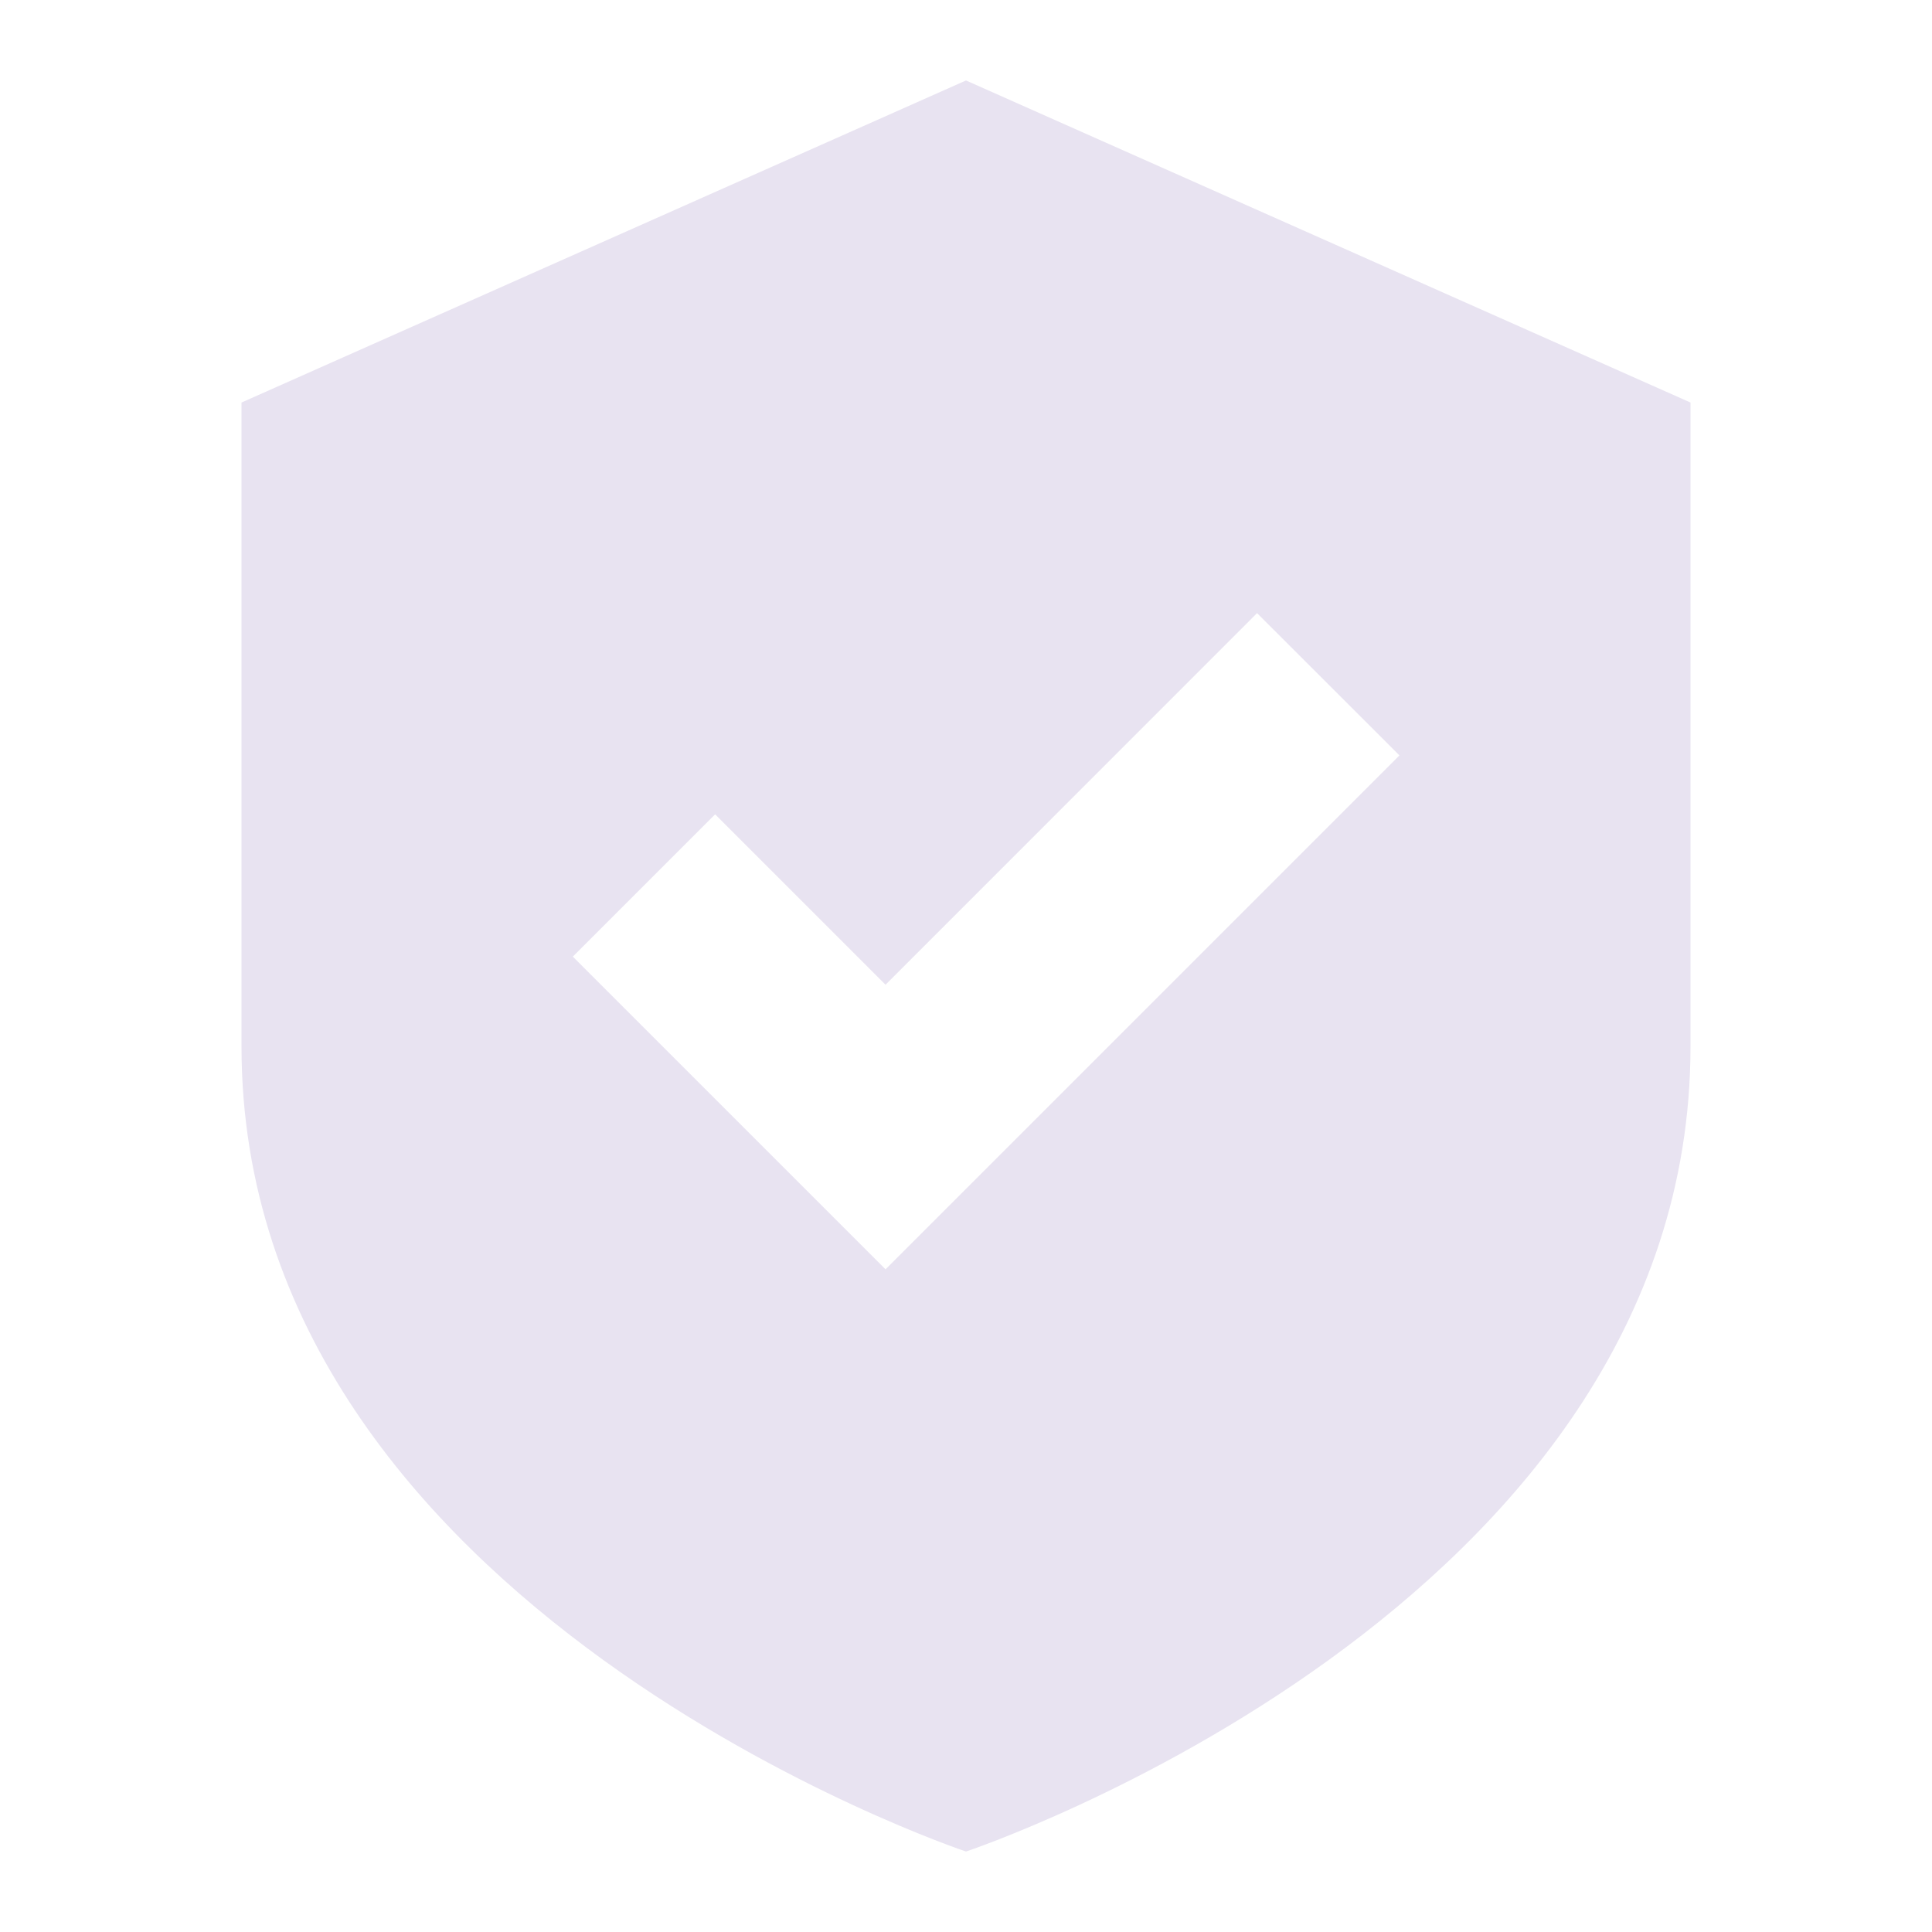 <?xml version="1.0" encoding="UTF-8"?> <svg xmlns="http://www.w3.org/2000/svg" width="20" height="20" viewBox="0 0 20 20" fill="none"> <path fill-rule="evenodd" clip-rule="evenodd" d="M2.5 4.167L10 0.833L17.5 4.167V10.833C17.5 16.667 10 19.167 10 19.167C10 19.167 2.5 16.667 2.5 10.833V4.167ZM14.487 7.82L9.167 13.14L5.93 9.903L7.403 8.43L9.167 10.194L13.013 6.347L14.487 7.82Z" fill="#E8E3F1"></path> </svg> 